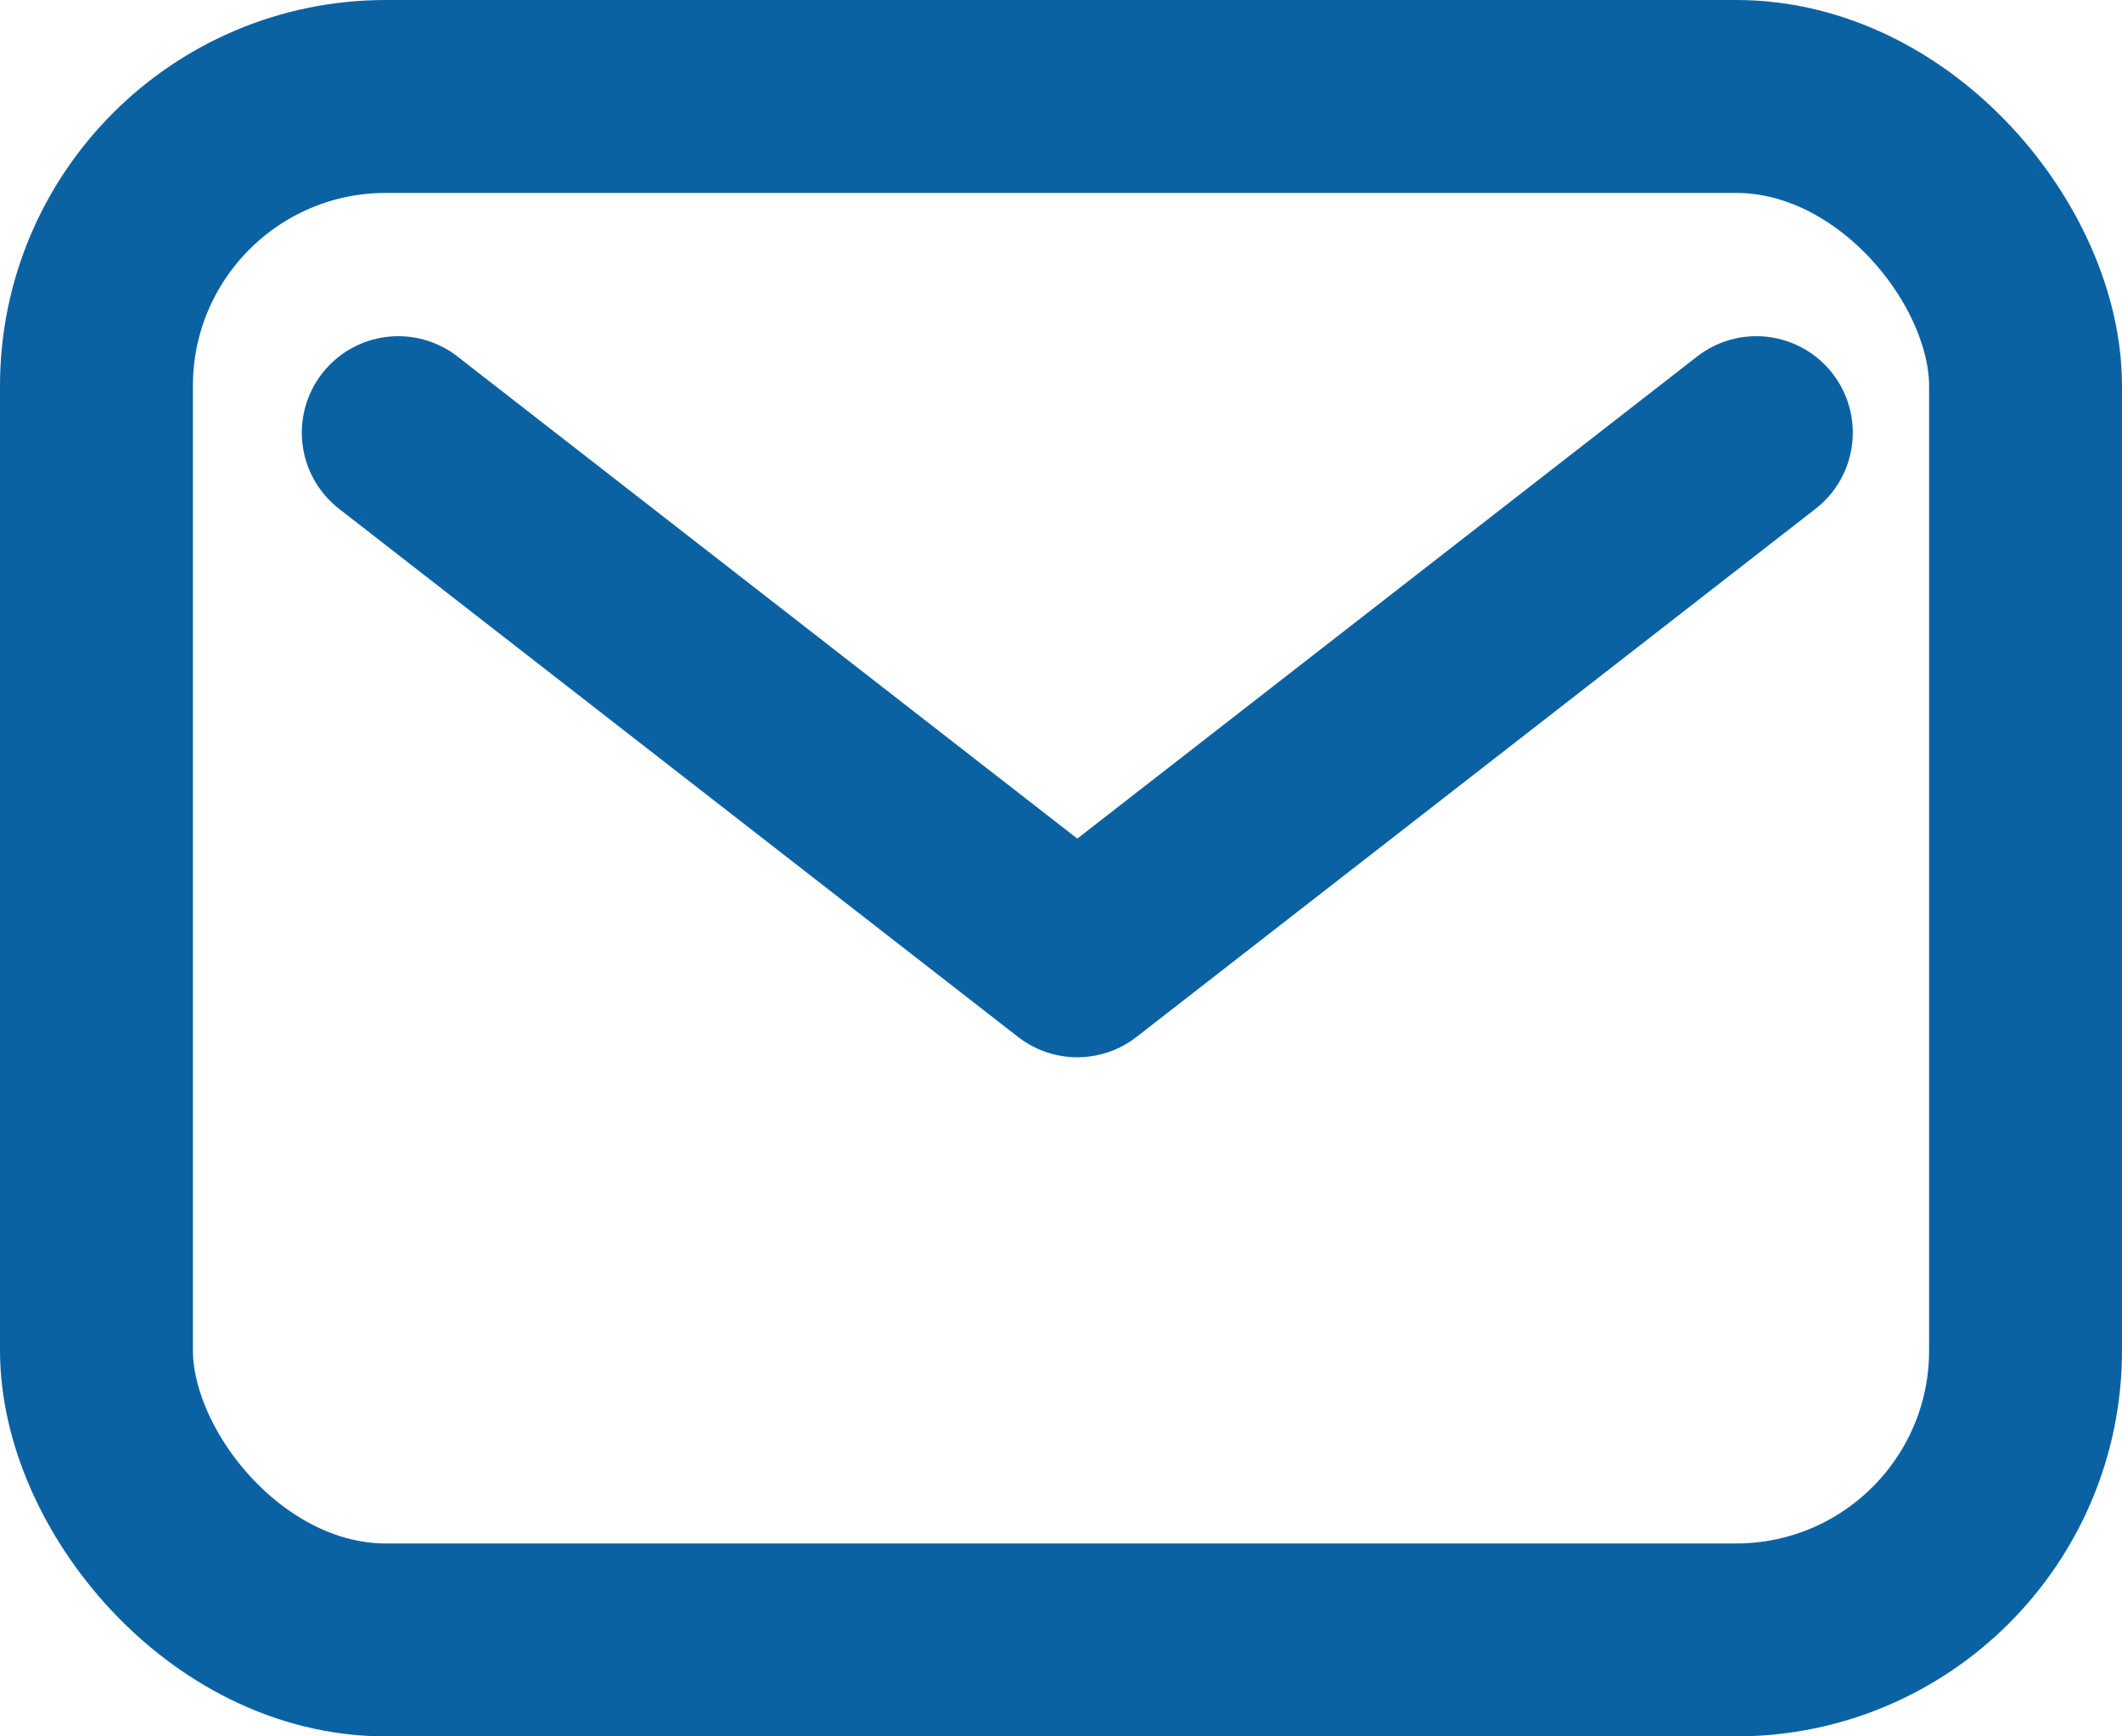 <svg xmlns="http://www.w3.org/2000/svg" width="22" height="18" viewBox="0 0 22 18">
  <g id="mail-outline_1_" data-name="mail-outline (1)" transform="translate(-47 -94.953)">
    <rect id="Rechteck_423" data-name="Rechteck 423" width="20" height="16" rx="3" transform="translate(48 95.953)" fill="none" stroke="#0b62a3" stroke-linecap="round" stroke-linejoin="round" stroke-width="2"/>
    <path id="Pfad_481" data-name="Pfad 481" d="M112,160l7.04,5.475,7.04-5.475" transform="translate(-60.871 -60.562)" fill="none" stroke="#0b62a3" stroke-linecap="round" stroke-linejoin="round" stroke-width="2"/>
  </g>
</svg>
